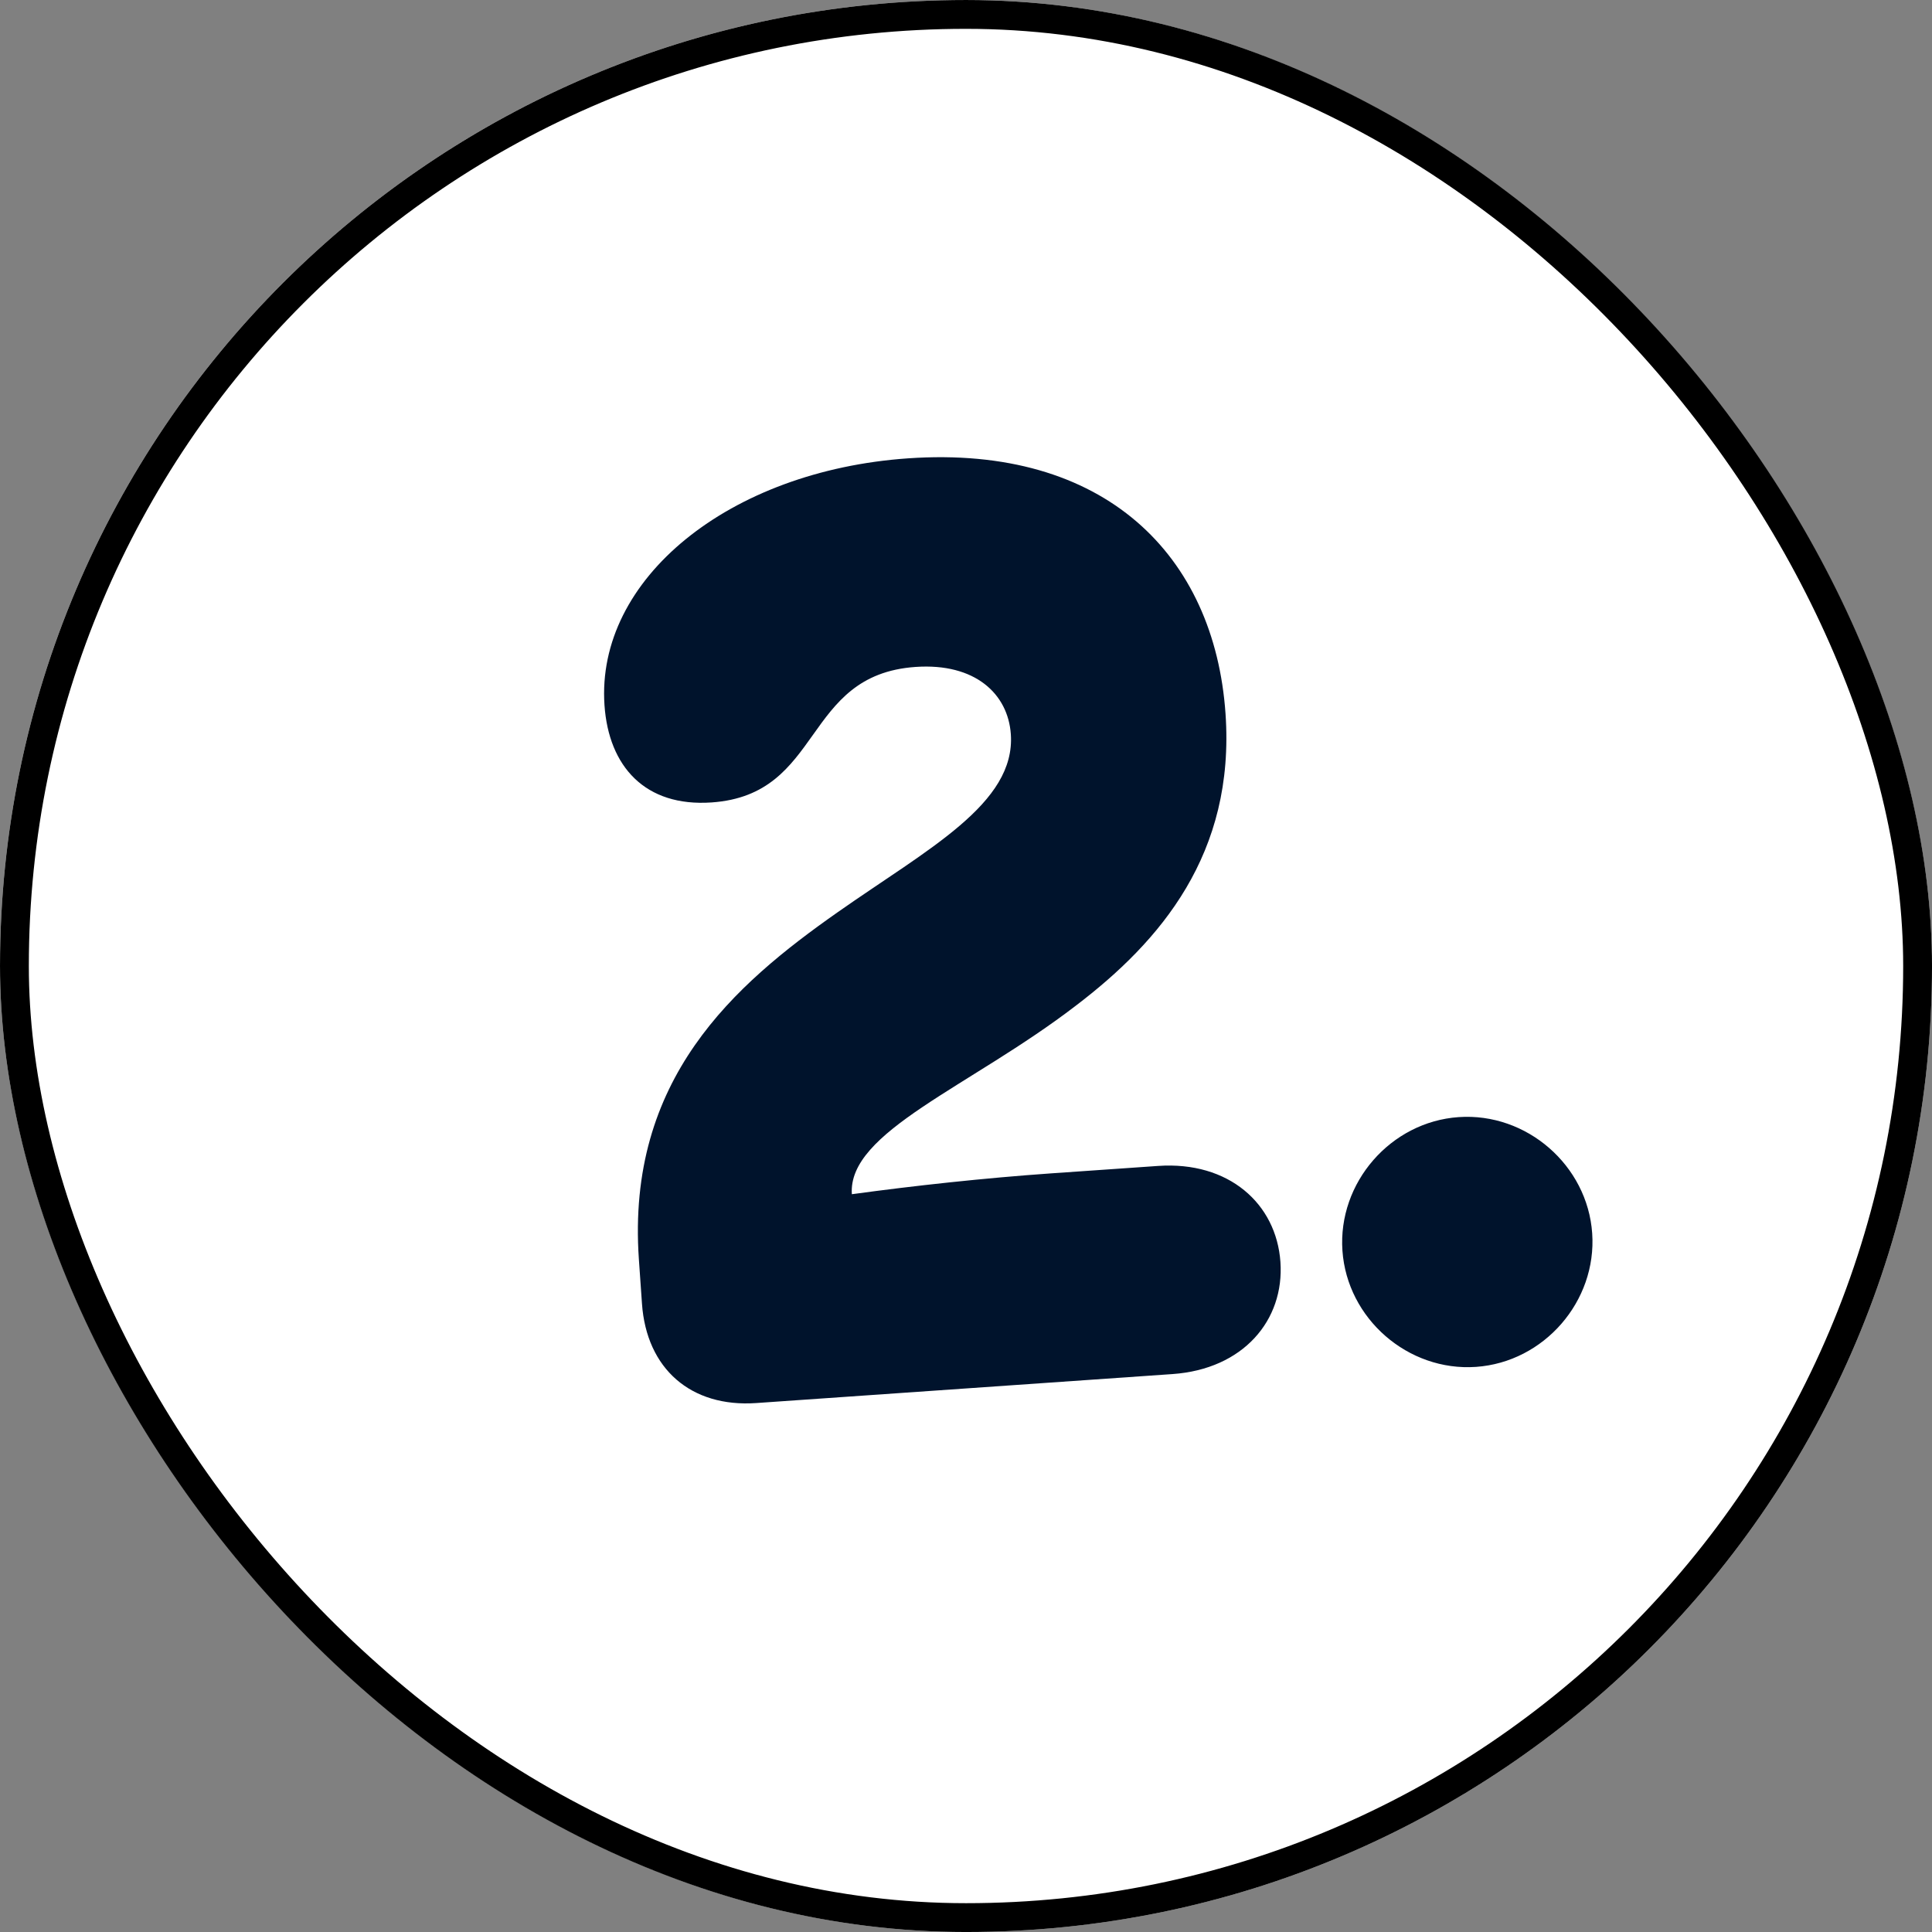 <svg xmlns="http://www.w3.org/2000/svg" width="88" height="88" fill="none"><rect width="100%" height="100%" fill="#808080" stroke="none"/><g clip-path="url(#a)"><rect width="88" height="88" fill="#fff" rx="44"/><path fill="#00132C" d="M38.8 54.395c2.831-.387 6.046-.738 9.08-.95l4.866-.338c3.223-.225 5.39 1.72 5.576 4.375.184 2.654-1.693 4.88-4.916 5.105l-18.96 1.32c-2.97.207-4.999-1.557-5.205-4.528l-.141-2.022c-.572-8.216 4.337-12.495 9.06-15.81 4.117-2.89 8.102-4.945 7.882-8.105-.127-1.833-1.623-3.253-4.341-3.064-5.182.361-4.168 5.816-9.287 6.172-3.034.211-4.687-1.643-4.88-4.423-.4-5.752 5.67-10.683 13.823-11.25 8.974-.626 13.962 4.425 14.464 11.63.444 6.383-2.962 10.367-6.822 13.303-4.823 3.702-10.396 5.741-10.198 8.585Zm28.43 7.865c-3.097.215-5.868-2.196-6.084-5.292-.215-3.097 2.195-5.869 5.292-6.085 3.097-.215 5.869 2.196 6.084 5.292.216 3.097-2.195 5.869-5.292 6.085Z"/></g><rect width="86.687" height="86.687" x=".657" y=".657" stroke="#000" stroke-width="1.313" rx="43.343"/><defs><clipPath id="a"><rect width="88" height="88" fill="#fff" rx="44"/></clipPath></defs></svg>
